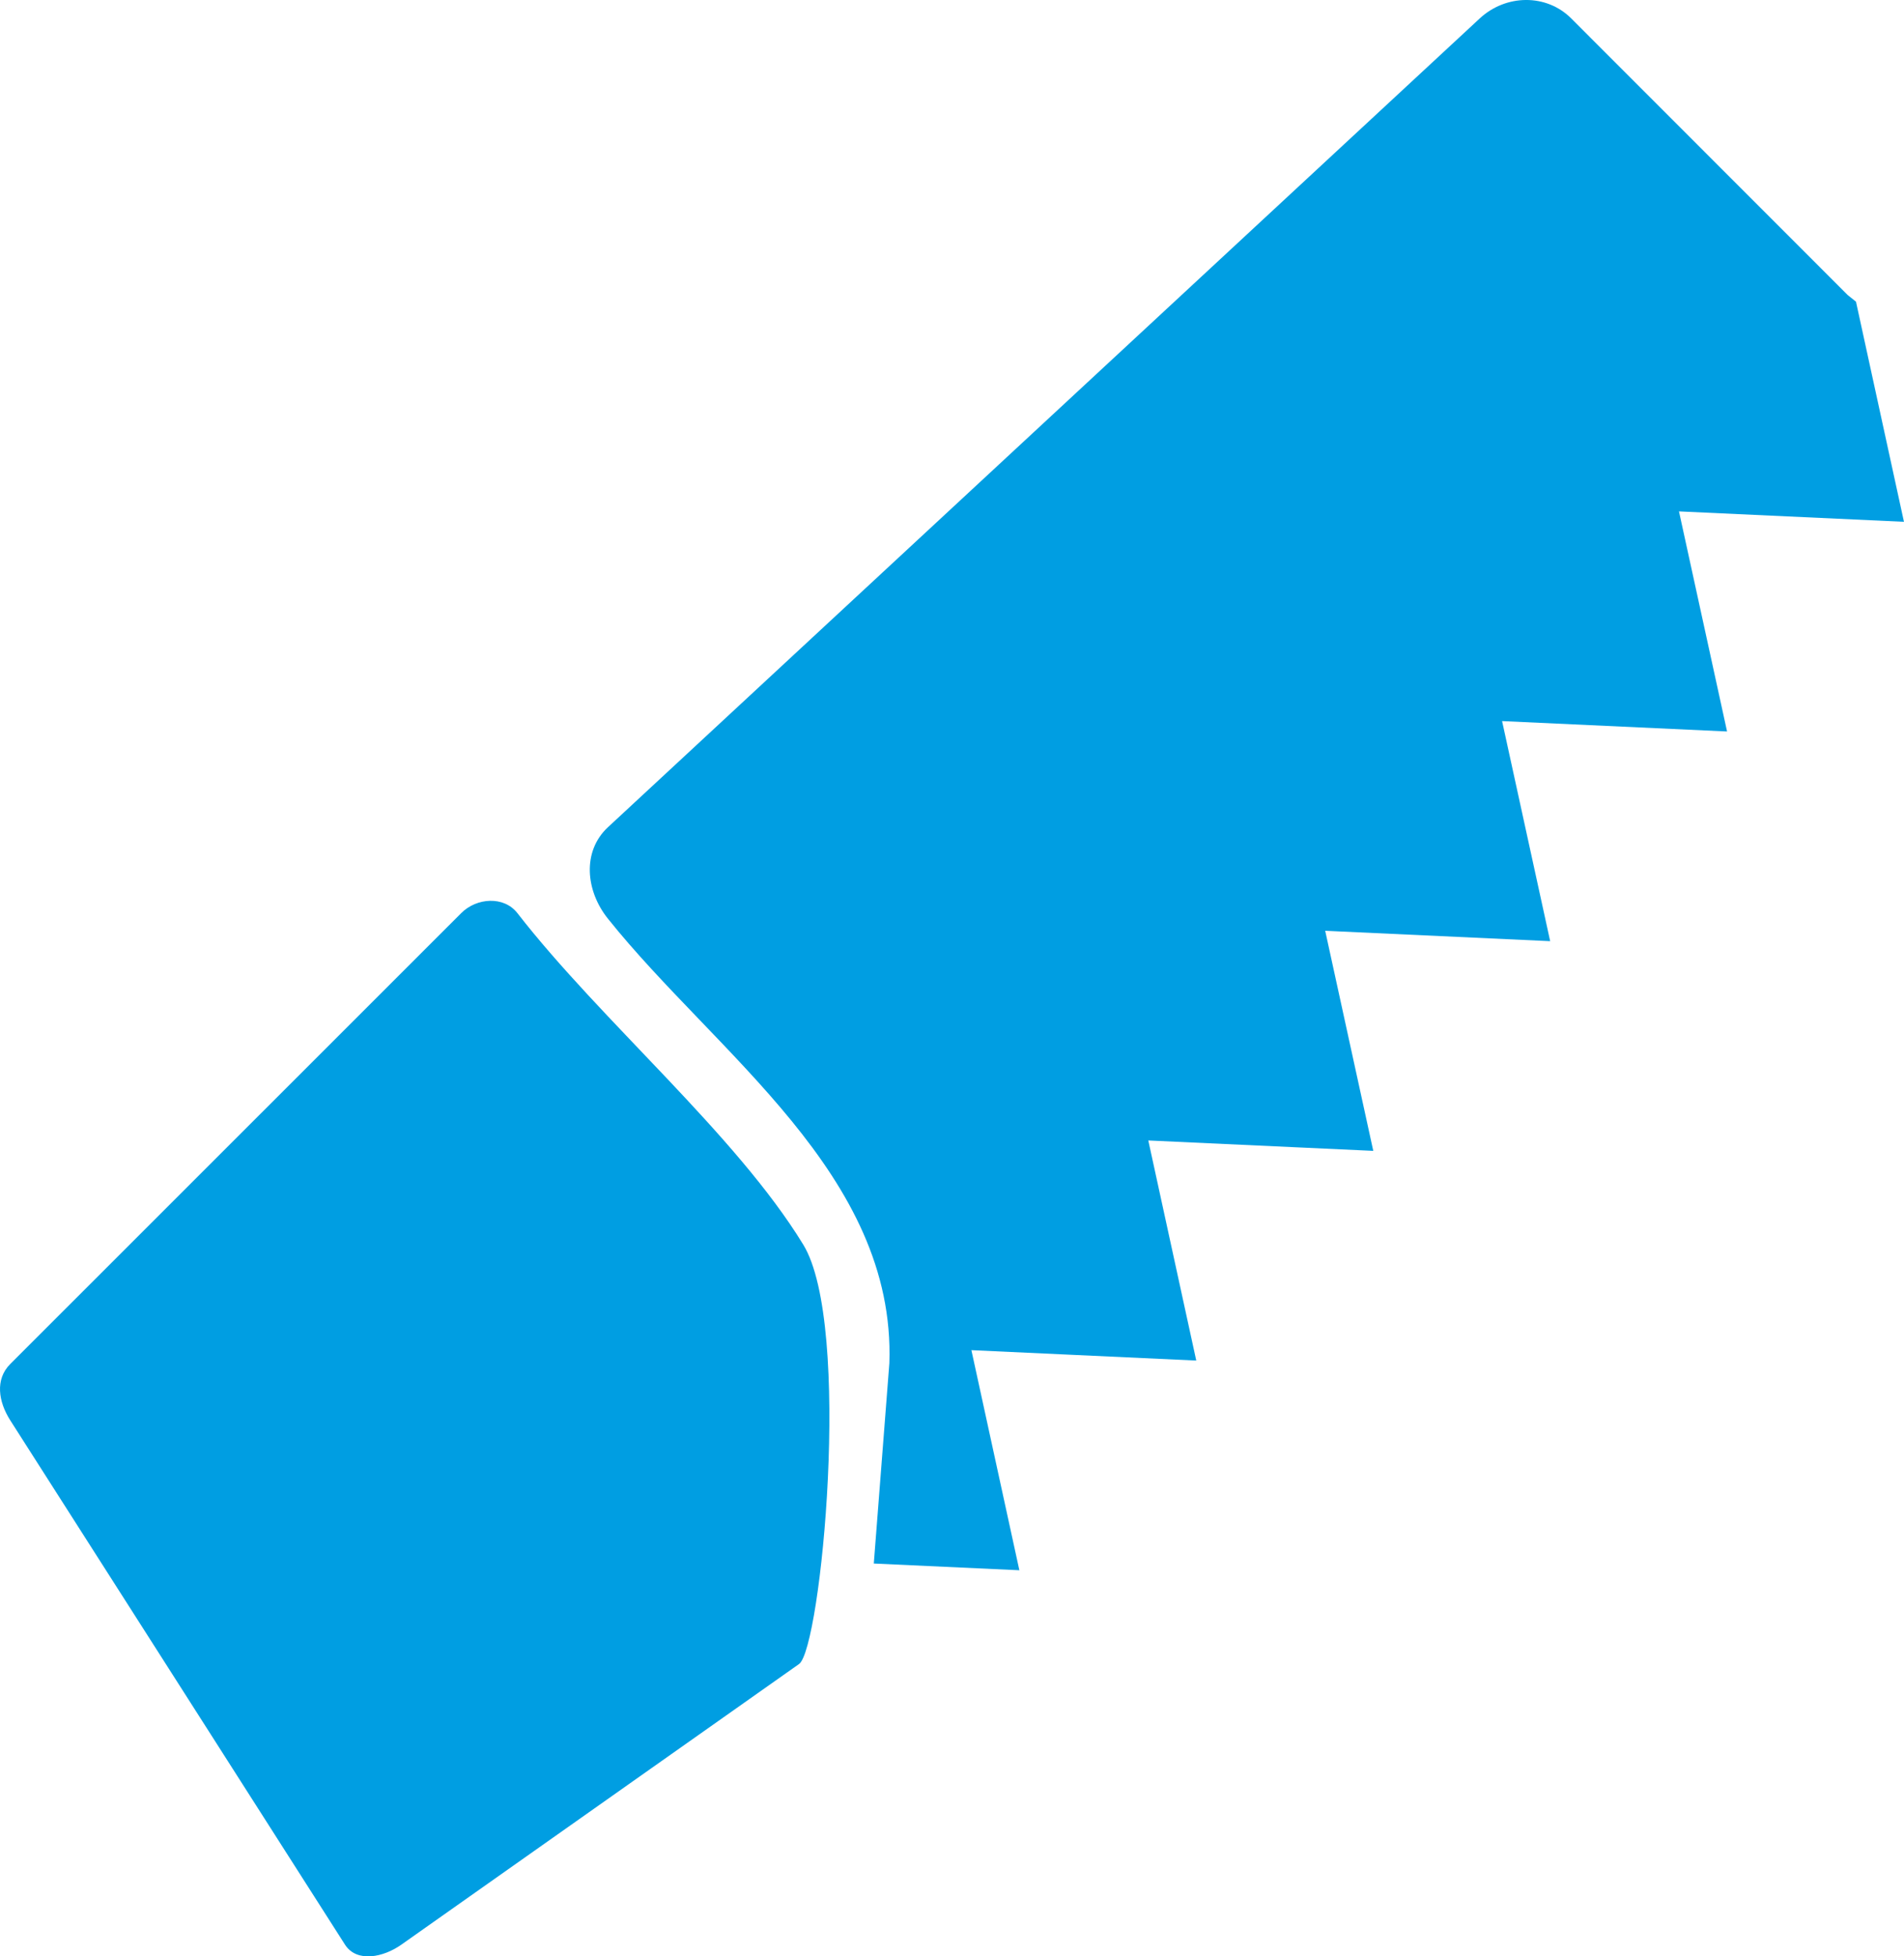<!-- Generator: Adobe Illustrator 19.1.0, SVG Export Plug-In  -->
<svg version="1.1"
	 xmlns="http://www.w3.org/2000/svg" xmlns:xlink="http://www.w3.org/1999/xlink" xmlns:a="http://ns.adobe.com/AdobeSVGViewerExtensions/3.0/"
	 x="0px" y="0px" width="47.639px" height="48.944px" viewBox="0 0 47.639 48.944"
	 style="enable-background:new 0 0 47.639 48.944;" xml:space="preserve">
<style type="text/css">
	.st0{fill:#009EE2;}
</style>
<defs>
</defs>
<path class="st0" d="M15.211,22.984c-0.557-0.694-0.652-1.682,0-2.289L37.024,0.461c0.652-0.605,1.664-0.625,2.289,0l6.919,6.922
	l0.206,0.165l1.2,5.506l-5.629-0.26l1.203,5.506l-5.629-0.26l1.203,5.506l-5.629-0.26l1.203,5.506l-5.629-0.26l1.2,5.506
	l-5.626-0.26l1.2,5.506l-3.642-0.168l0.389-5.01C22.414,29.385,17.91,26.36,15.211,22.984"/>
<path class="st0" d="M5.021,32.442l2.867-2.867c0.404-0.404,0.97-0.308,1.257,0.215l5.967,10.896
	c0.284,0.524,0.281,1.407-0.215,1.691l-3.657,2.074c-0.497,0.284-0.985,0.317-1.257-0.215L4.806,34.13
	C4.533,33.597,4.617,32.846,5.021,32.442 M0.257,34.124l11.282-11.279c0.386-0.389,1.071-0.434,1.407,0
	c2.095,2.699,5.462,5.527,7.152,8.293c1.23,2.011,0.446,10.103-0.105,10.492l-9.951,7.021c-0.443,0.314-1.113,0.461-1.41,0
	L0.257,35.534C-0.039,35.07-0.129,34.51,0.257,34.124"/>
</svg>